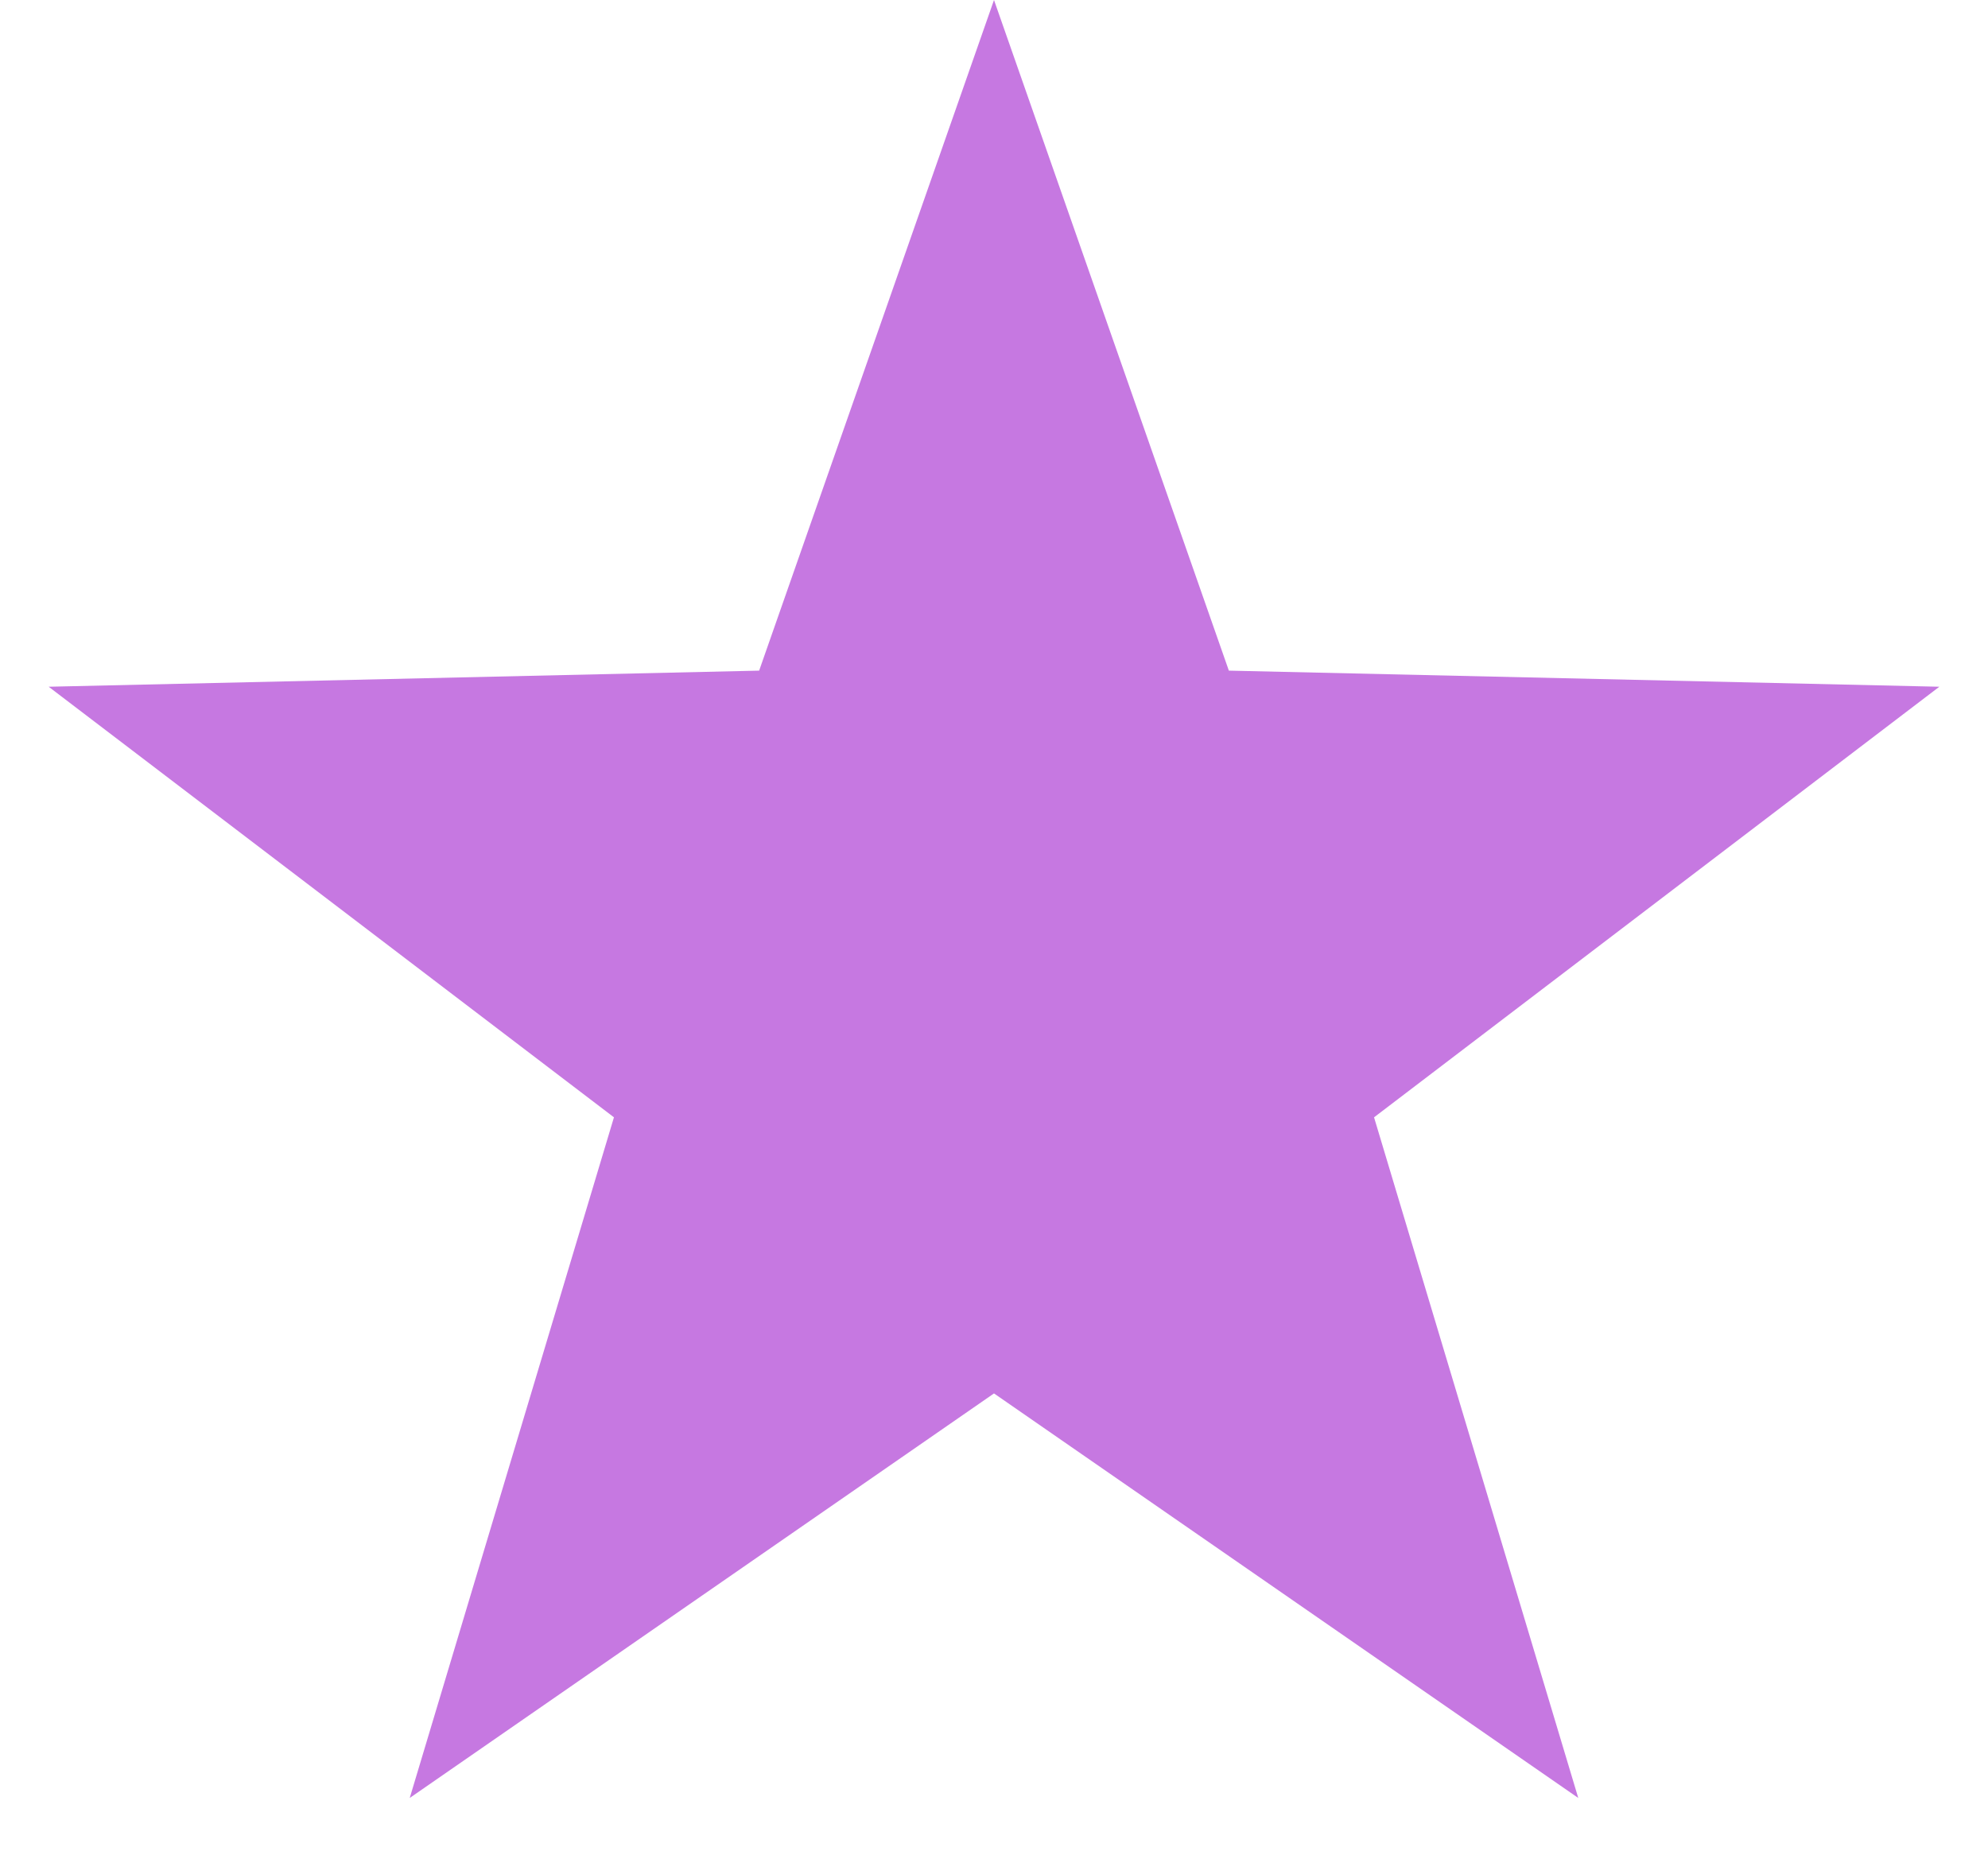 <?xml version="1.0" encoding="UTF-8"?> <svg xmlns="http://www.w3.org/2000/svg" width="29" height="27" viewBox="0 0 29 27" fill="none"> <path d="M14.5 0L17.926 9.784L28.29 10.019L20.044 16.301L23.023 26.231L14.5 20.329L5.977 26.231L8.956 16.301L0.71 10.019L11.074 9.784L14.5 0Z" fill="#C678E1"></path> </svg> 